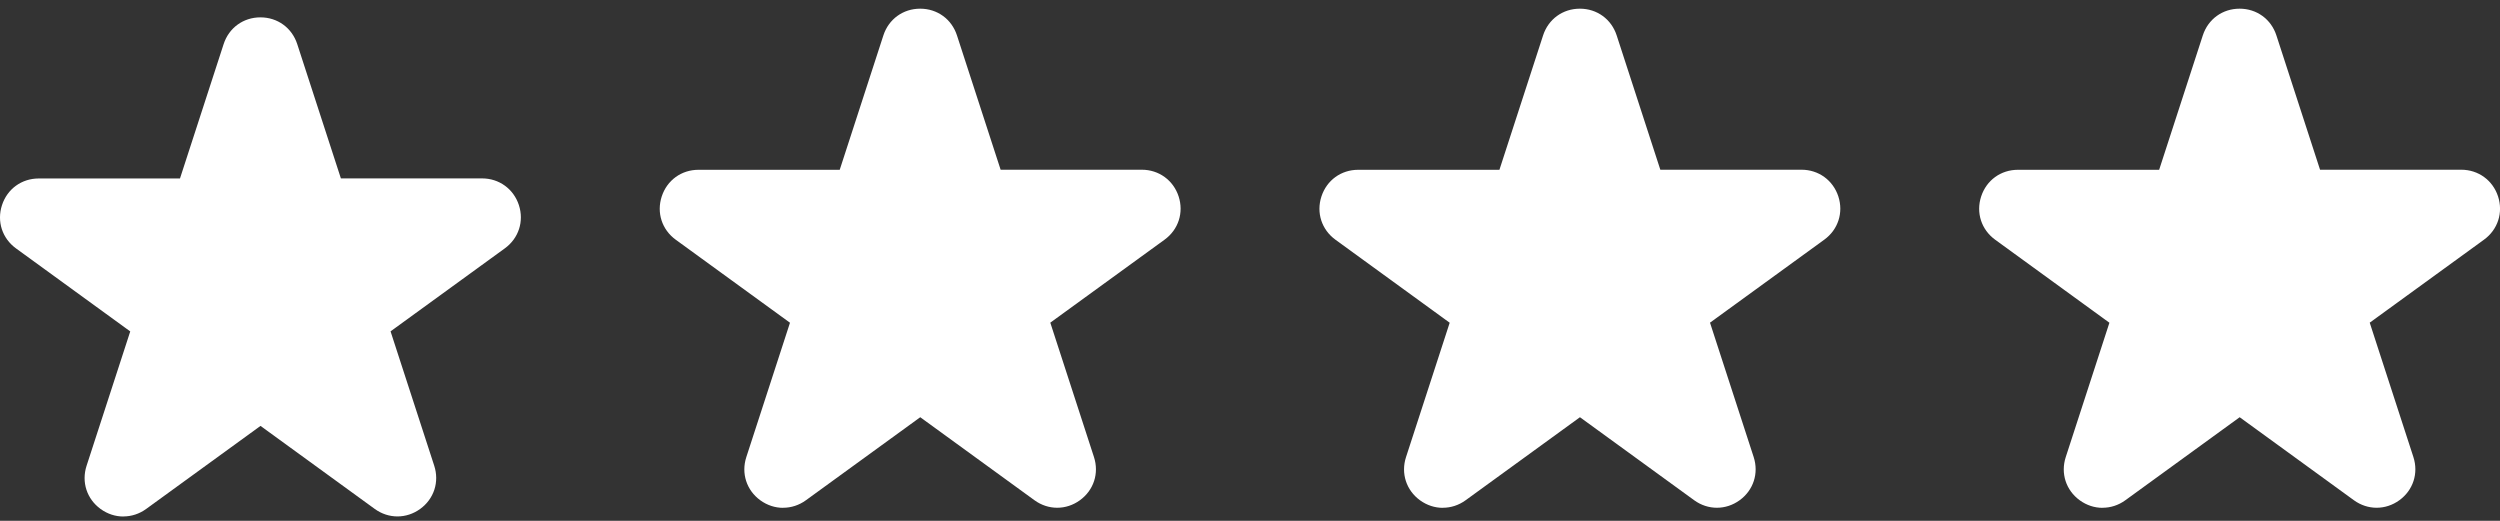 <svg width="144" height="30" viewBox="0 0 144 30" fill="none" xmlns="http://www.w3.org/2000/svg">
<rect x="0" y="0" width="144" height="30" fill="#333333" stroke="none"/>
<path d="M45.107 29.251C44.65 29.251 44.196 29.107 43.796 28.818C43.001 28.241 42.683 27.264 42.988 26.328L45.503 18.59L38.923 13.808C38.128 13.23 37.81 12.254 38.115 11.318C38.42 10.382 39.249 9.78 40.234 9.78H48.368L50.883 2.038C51.188 1.102 52.017 0.5 53.002 0.5C53.987 0.5 54.816 1.102 55.121 2.038L57.636 9.776H65.77C66.751 9.776 67.584 10.382 67.889 11.313C68.194 12.249 67.876 13.226 67.081 13.804L60.497 18.586L63.012 26.324C63.317 27.26 62.999 28.237 62.203 28.814C61.408 29.391 60.381 29.391 59.586 28.814L53.006 24.032L46.422 28.814C46.027 29.102 45.569 29.247 45.111 29.247L45.107 29.251Z" fill="white"/>
<path d="M7.106 29.751C6.649 29.751 6.195 29.607 5.795 29.318C5 28.741 4.682 27.764 4.987 26.828L7.502 19.09L0.922 14.308C0.127 13.73 -0.191 12.754 0.114 11.818C0.419 10.882 1.248 10.28 2.233 10.28H10.367L12.882 2.538C13.187 1.602 14.016 1 15.001 1C15.986 1 16.815 1.602 17.12 2.538L19.635 10.276H27.769C28.75 10.276 29.582 10.882 29.888 11.813C30.193 12.749 29.875 13.726 29.08 14.304L22.496 19.086L25.011 26.824C25.316 27.76 24.998 28.737 24.203 29.314C23.407 29.891 22.38 29.891 21.585 29.314L15.005 24.532L8.421 29.314C8.026 29.602 7.568 29.747 7.11 29.747L7.106 29.751Z" fill="white"/>
<path d="M83.106 29.251C82.649 29.251 82.195 29.107 81.795 28.818C81 28.241 80.682 27.264 80.987 26.328L83.502 18.59L76.922 13.808C76.127 13.23 75.809 12.254 76.114 11.318C76.419 10.382 77.248 9.78 78.233 9.78H86.367L88.882 2.038C89.187 1.102 90.016 0.5 91.001 0.5C91.986 0.5 92.815 1.102 93.12 2.038L95.635 9.776H103.769C104.75 9.776 105.583 10.382 105.888 11.313C106.193 12.249 105.875 13.226 105.08 13.804L98.496 18.586L101.011 26.324C101.316 27.26 100.998 28.237 100.203 28.814C99.407 29.391 98.38 29.391 97.585 28.814L91.005 24.032L84.421 28.814C84.026 29.102 83.568 29.247 83.11 29.247L83.106 29.251Z" fill="white"/>
<path d="M121.106 29.251C120.649 29.251 120.195 29.107 119.795 28.818C119 28.241 118.682 27.264 118.987 26.328L121.502 18.59L114.922 13.808C114.127 13.23 113.809 12.254 114.114 11.318C114.419 10.382 115.248 9.78 116.233 9.78H124.367L126.882 2.038C127.187 1.102 128.016 0.5 129.001 0.5C129.986 0.5 130.815 1.102 131.12 2.038L133.635 9.776H141.769C142.75 9.776 143.583 10.382 143.888 11.313C144.193 12.249 143.875 13.226 143.08 13.804L136.496 18.586L139.011 26.324C139.316 27.26 138.998 28.237 138.203 28.814C137.407 29.391 136.38 29.391 135.585 28.814L129.005 24.032L122.421 28.814C122.026 29.102 121.568 29.247 121.11 29.247L121.106 29.251Z" fill="white"/>
</svg>
